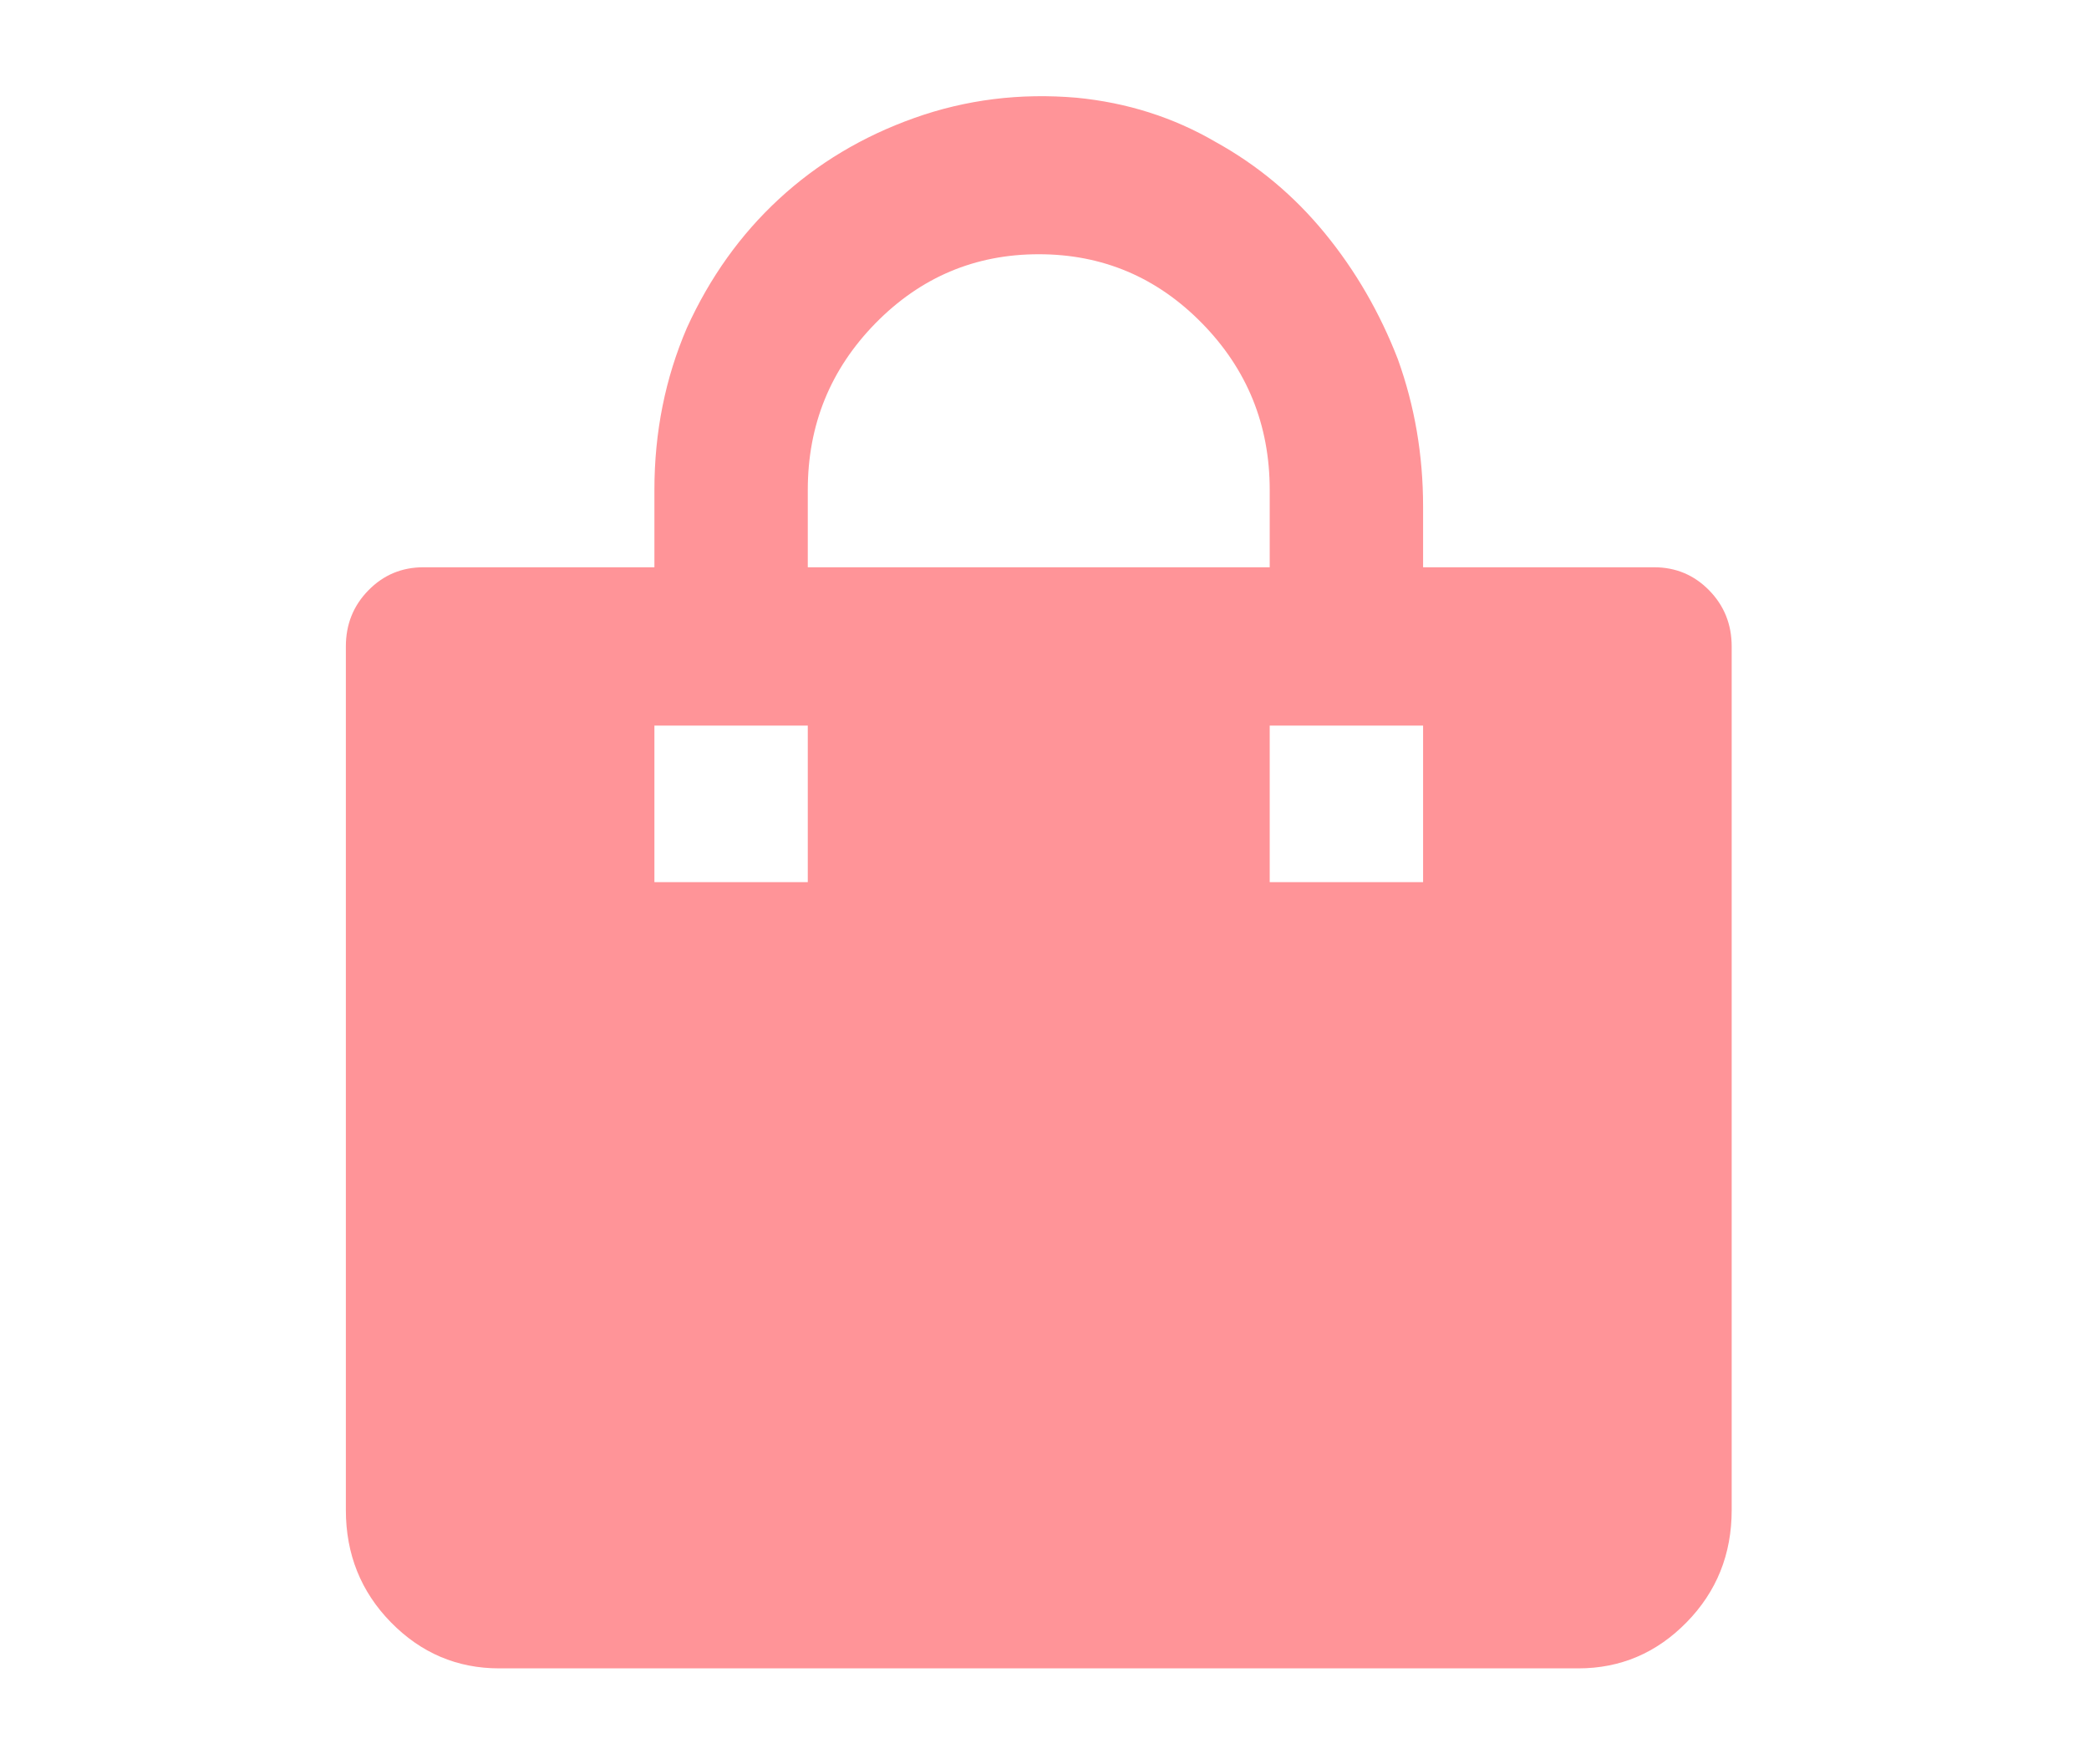 <?xml version="1.0" encoding="UTF-8" standalone="no"?>
<!DOCTYPE svg PUBLIC "-//W3C//DTD SVG 1.1//EN" "http://www.w3.org/Graphics/SVG/1.1/DTD/svg11.dtd">
<svg width="100%" height="100%" viewBox="0 0 45 38" version="1.1" xmlns="http://www.w3.org/2000/svg" xmlns:xlink="http://www.w3.org/1999/xlink" xml:space="preserve" xmlns:serif="http://www.serif.com/" style="fill-rule:evenodd;clip-rule:evenodd;stroke-linejoin:round;stroke-miterlimit:2;">
    <g transform="matrix(1.105,0,0,1.105,7.447,2.008)">
        <path d="M2.993,30.706L24.029,30.706C24.849,30.706 25.553,30.407 26.139,29.809C26.726,29.211 27.019,28.481 27.019,27.619L27.019,10.785C27.019,10.354 26.872,9.989 26.579,9.69C26.286,9.391 25.928,9.241 25.506,9.241L21.003,9.241L21.003,8.057C21.003,7.052 20.839,6.095 20.511,5.185C20.159,4.276 19.684,3.456 19.086,2.727C18.488,1.997 17.779,1.404 16.958,0.95C16.137,0.471 15.234,0.184 14.25,0.088C13.147,-0.007 12.092,0.124 11.084,0.483C10.075,0.842 9.196,1.369 8.445,2.063C7.695,2.756 7.097,3.594 6.651,4.575C6.229,5.556 6.018,6.609 6.018,7.734L6.018,9.241L1.516,9.241C1.093,9.241 0.736,9.391 0.443,9.69C0.149,9.989 0.003,10.354 0.003,10.785L0.003,27.619C0.003,28.481 0.296,29.211 0.882,29.809C1.469,30.407 2.172,30.706 2.993,30.706ZM21.003,12.328L21.003,15.379L18.013,15.379L18.013,12.328L21.003,12.328ZM9.008,7.734C9.008,6.466 9.448,5.383 10.327,4.485C11.207,3.588 12.268,3.139 13.511,3.139C14.754,3.139 15.815,3.588 16.694,4.485C17.574,5.383 18.013,6.466 18.013,7.734L18.013,9.241L9.008,9.241L9.008,7.734ZM6.018,12.328L9.008,12.328L9.008,15.379L6.018,15.379L6.018,12.328Z" style="fill:rgb(255,148,152);fill-rule:nonzero;"/>
    </g>
</svg>

